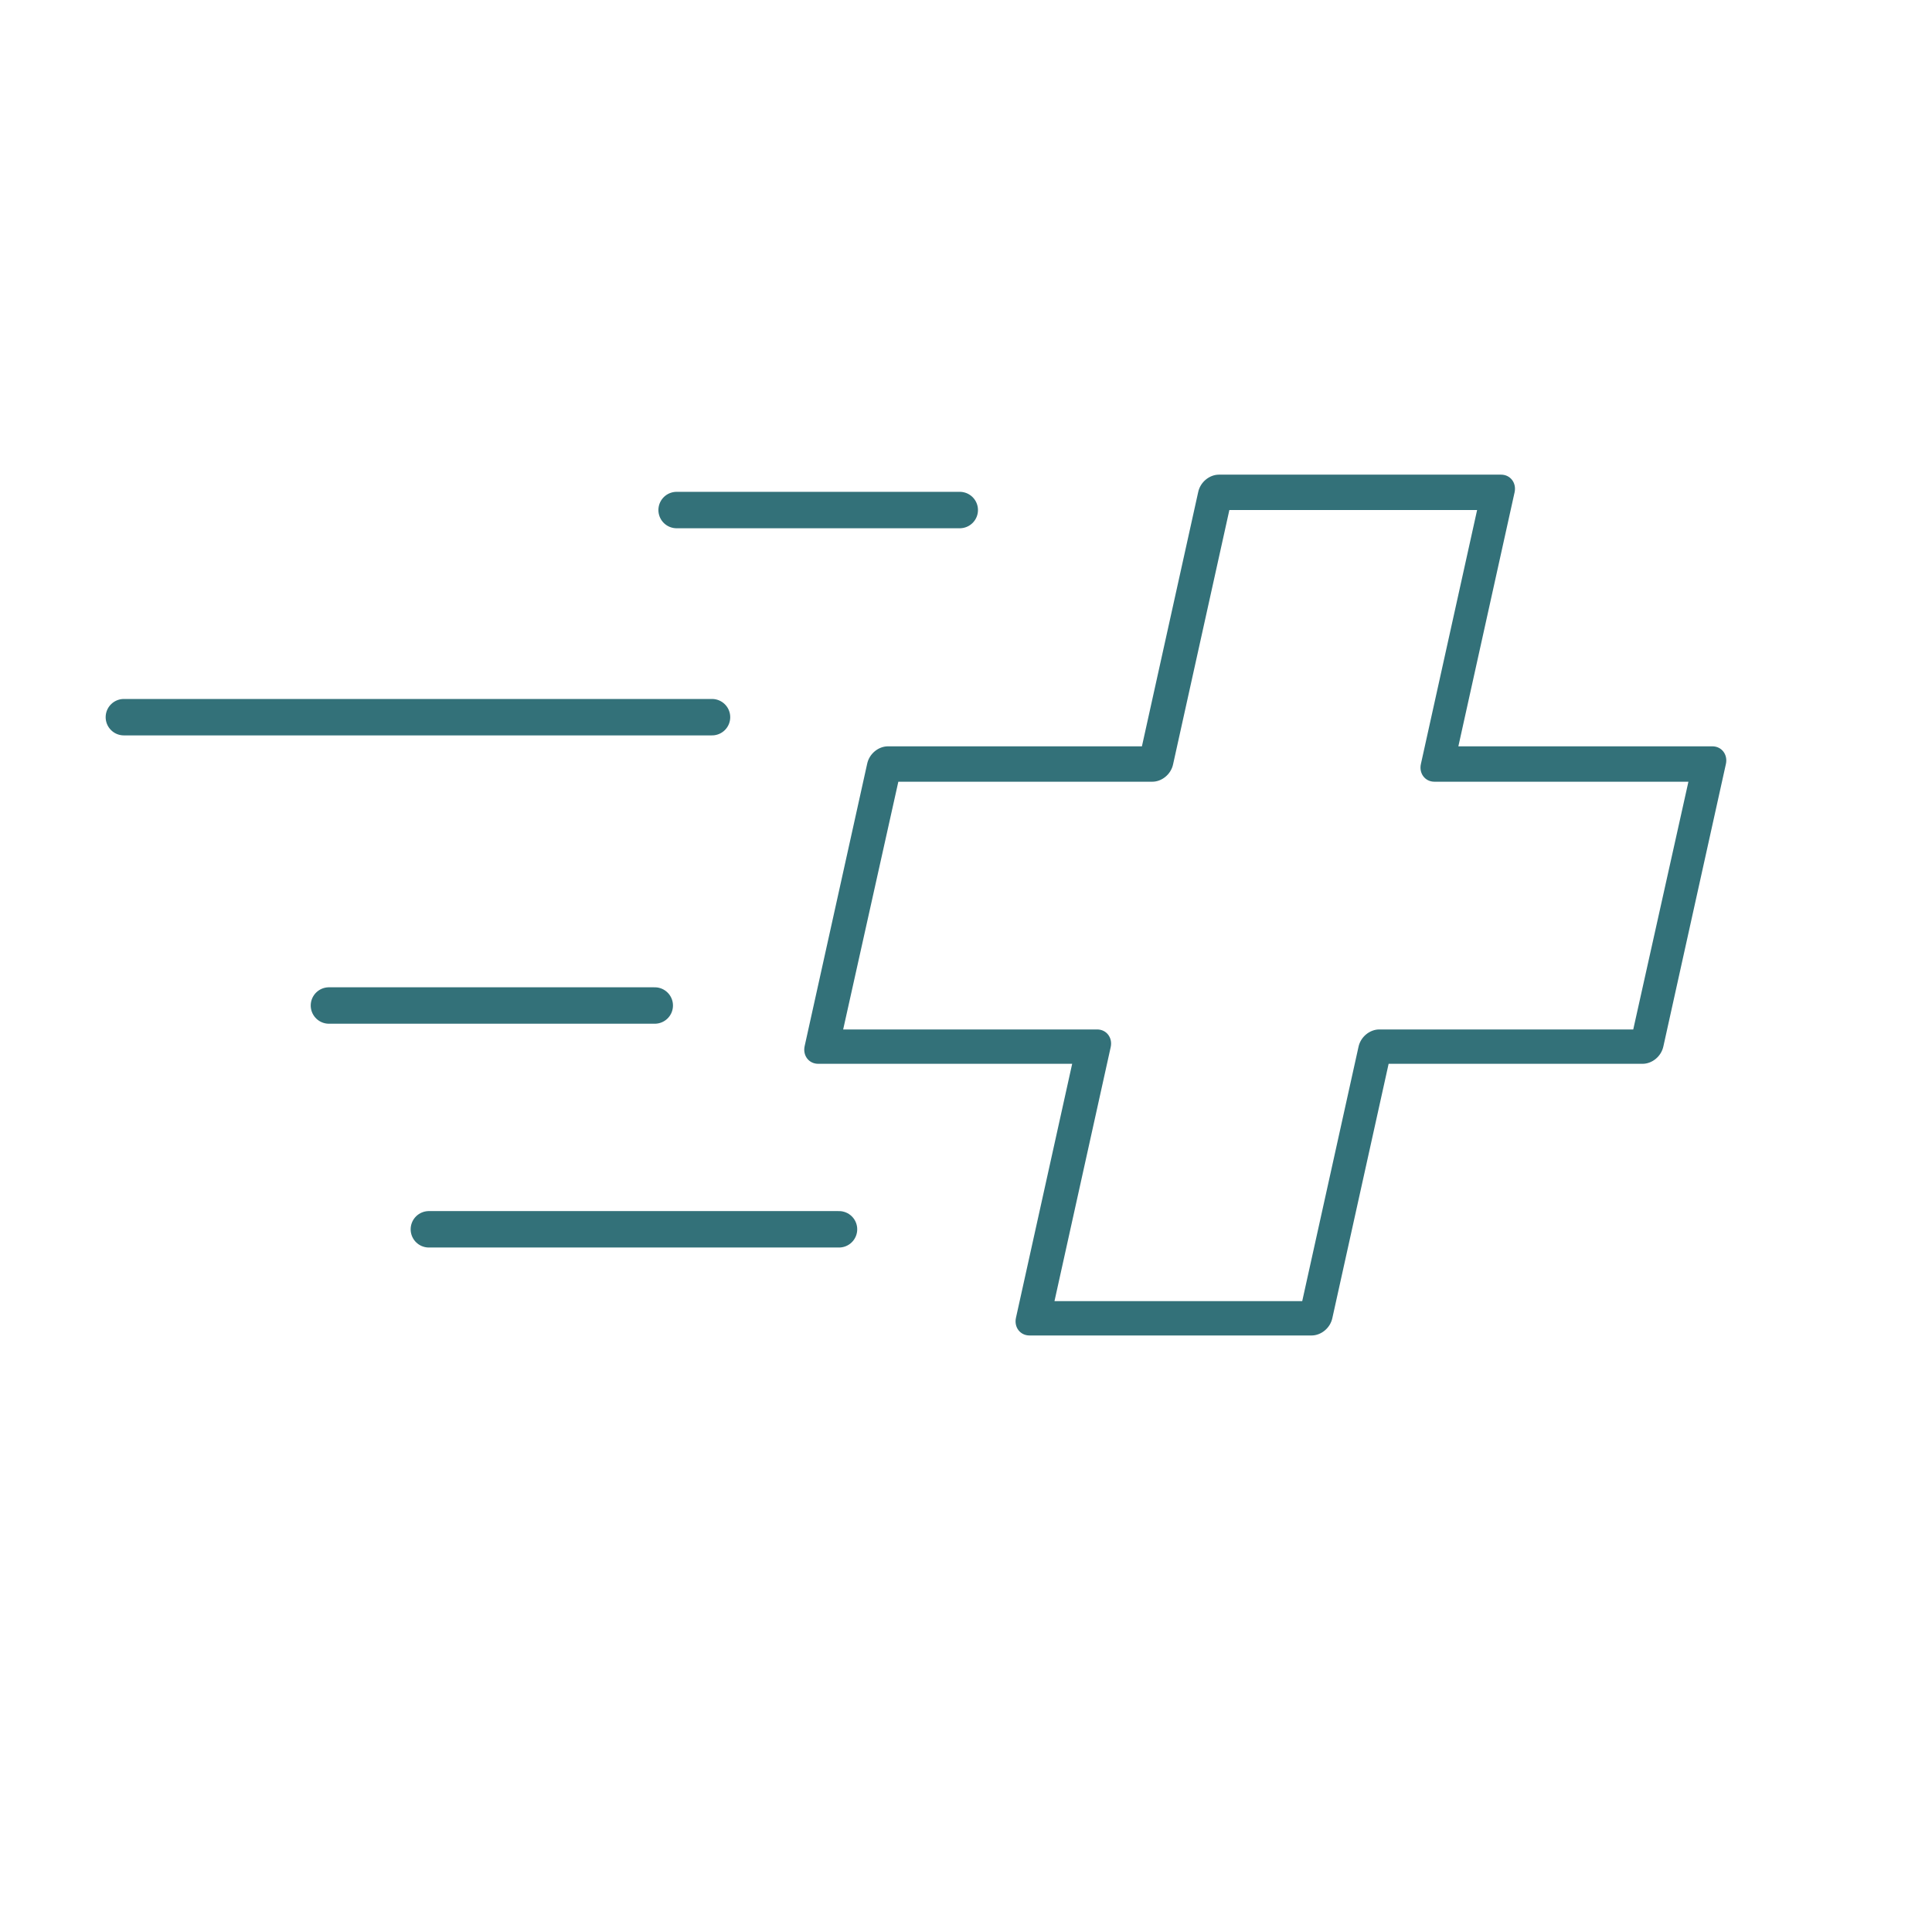 <?xml version="1.0" encoding="UTF-8"?>
<svg id="Laag_2" data-name="Laag 2" xmlns="http://www.w3.org/2000/svg" viewBox="0 0 18.56 18.43">
  <defs>
    <style>
      .cls-1, .cls-2 {
        fill: none;
      }

      .cls-2 {
        stroke: #337179;
        stroke-linecap: round;
        stroke-linejoin: round;
        stroke-width: .35px;
      }

      .cls-3 {
        fill: #337179;
      }
    </style>
  </defs>
  <g id="Laag_1-2" data-name="Laag 1">
    <polygon class="cls-1" points="18.43 0 0 0 .13 18.43 18.56 18.43 18.43 0"/>
    <path class="cls-3" d="m10.3,10.22l-.54,2.44c-.02.09.04.17.13.17h2.71c.09,0,.18-.07.2-.17l.54-2.44h2.44c.09,0,.18-.07.2-.17l.6-2.71c.02-.09-.04-.17-.13-.17h-2.44l.54-2.44c.02-.09-.04-.17-.13-.17h-2.71c-.09,0-.18.07-.2.17l-.54,2.44h-2.44c-.09,0-.18.07-.2.17l-.6,2.71c-.02.09.04.17.13.17h2.44Zm-1.67-2.71h2.44c.09,0,.18-.07.2-.17l.54-2.44h2.38l-.54,2.44c-.02.09.04.17.13.17h2.44l-.53,2.38h-2.44c-.09,0-.18.07-.2.17l-.54,2.44h-2.38l.54-2.44c.02-.09-.04-.17-.13-.17h-2.44l.53-2.38Z"/>
    <line class="cls-2" x1="9.22" y1="4.9" x2="6.5" y2="4.9"/>
    <line class="cls-2" x1="6.84" y1="6.89" x2="1.19" y2="6.89"/>
    <line class="cls-2" x1="8.06" y1="11.81" x2="4.12" y2="11.81"/>
    <line class="cls-2" x1="6.29" y1="9.66" x2="3.16" y2="9.66"/>
  </g>
</svg>